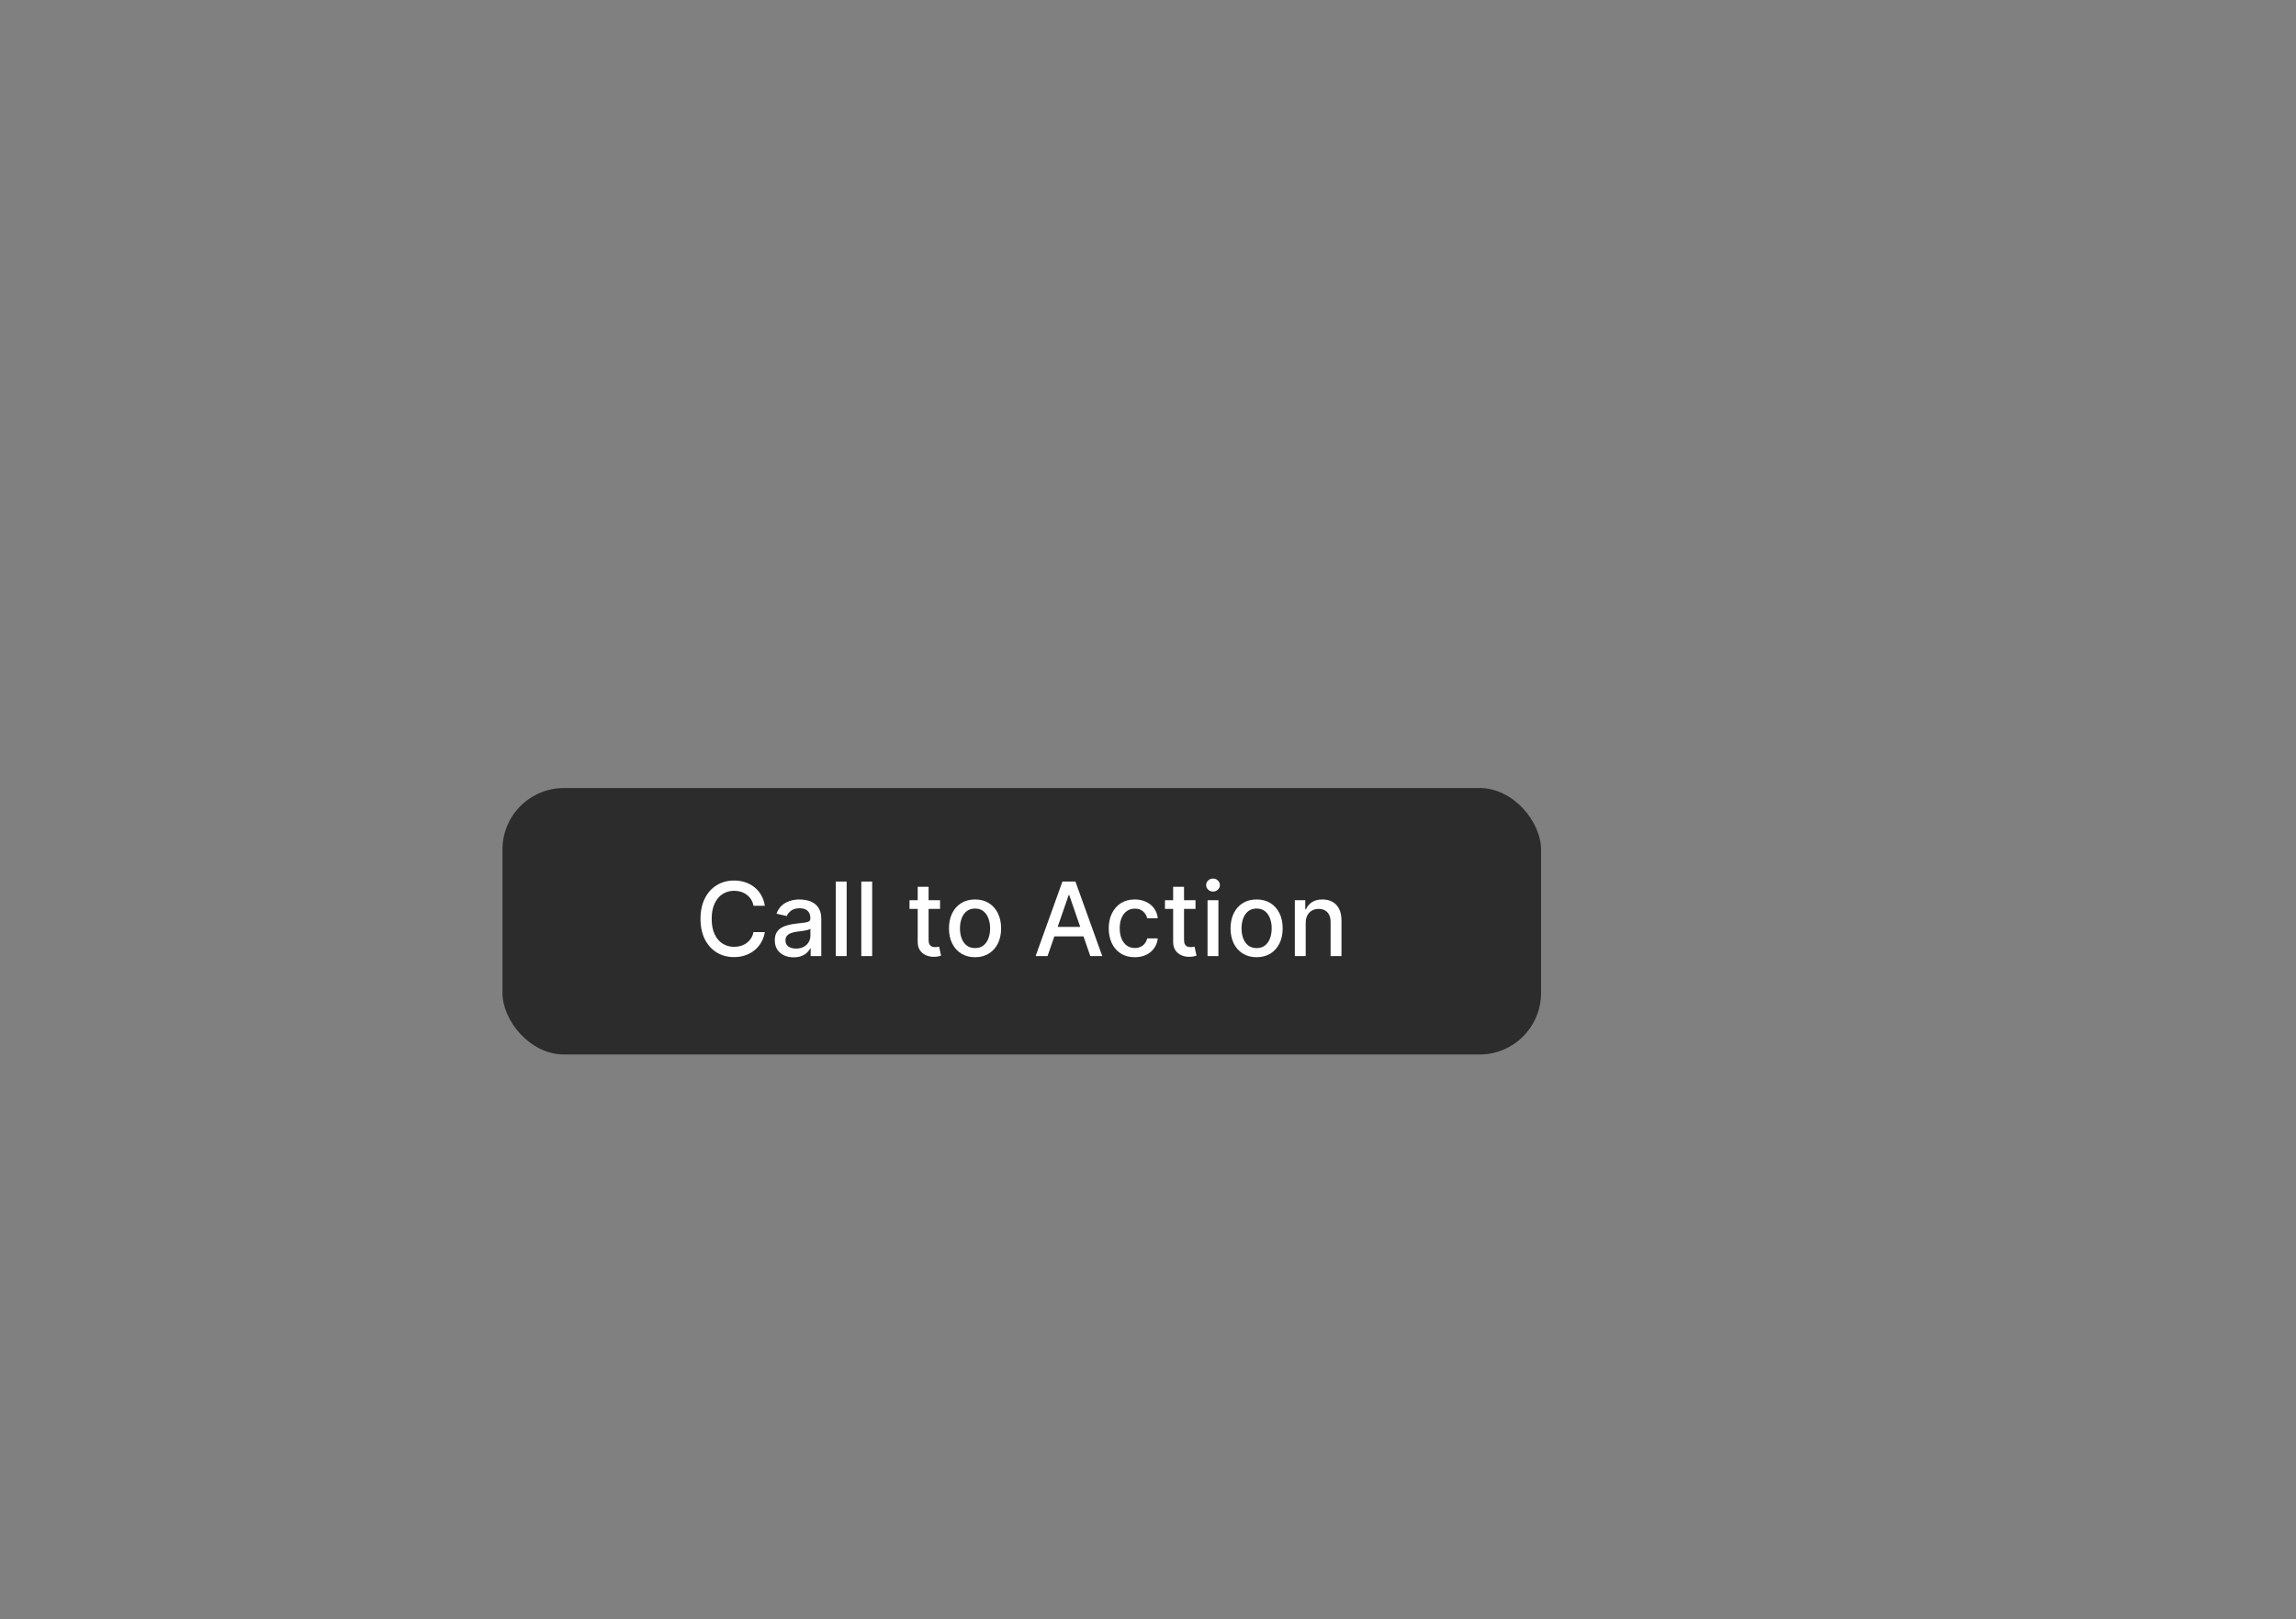 <svg width="448" height="316" viewBox="0 0 448 316" fill="none" xmlns="http://www.w3.org/2000/svg">
<rect x="0" y="0" width="448" height="316" fill="#808080" stroke="none"/>
<rect x="98.043" y="153.772" width="202.648" height="52" rx="12" fill="#2C2C2C"/>
<path d="M149.236 176.754H147.02C146.935 176.28 146.776 175.864 146.544 175.504C146.312 175.144 146.028 174.838 145.692 174.587C145.356 174.337 144.979 174.147 144.563 174.019C144.151 173.891 143.713 173.828 143.249 173.828C142.411 173.828 141.66 174.038 140.997 174.46C140.339 174.881 139.818 175.499 139.435 176.313C139.056 177.128 138.867 178.122 138.867 179.296C138.867 180.48 139.056 181.479 139.435 182.293C139.818 183.108 140.341 183.723 141.004 184.14C141.667 184.557 142.413 184.765 143.242 184.765C143.701 184.765 144.136 184.703 144.548 184.58C144.965 184.453 145.341 184.265 145.678 184.019C146.014 183.773 146.298 183.472 146.53 183.117C146.767 182.757 146.93 182.346 147.02 181.882L149.236 181.889C149.118 182.604 148.888 183.262 148.547 183.863C148.211 184.46 147.778 184.976 147.247 185.411C146.722 185.842 146.12 186.176 145.443 186.413C144.766 186.649 144.028 186.768 143.227 186.768C141.968 186.768 140.846 186.47 139.861 185.873C138.876 185.272 138.1 184.412 137.531 183.295C136.968 182.177 136.686 180.845 136.686 179.296C136.686 177.743 136.97 176.41 137.538 175.298C138.107 174.18 138.883 173.323 139.868 172.727C140.853 172.125 141.973 171.825 143.227 171.825C143.999 171.825 144.719 171.936 145.386 172.158C146.059 172.376 146.662 172.698 147.198 173.124C147.733 173.546 148.175 174.062 148.526 174.673C148.876 175.279 149.113 175.972 149.236 176.754Z" fill="white"/>
<path d="M154.866 186.81C154.175 186.81 153.55 186.683 152.991 186.427C152.432 186.167 151.99 185.79 151.663 185.298C151.341 184.805 151.18 184.202 151.18 183.487C151.18 182.871 151.298 182.364 151.535 181.967C151.772 181.569 152.092 181.254 152.494 181.022C152.897 180.79 153.346 180.615 153.843 180.497C154.341 180.378 154.847 180.288 155.363 180.227C156.017 180.151 156.547 180.089 156.954 180.042C157.361 179.99 157.657 179.907 157.842 179.793C158.027 179.68 158.119 179.495 158.119 179.239V179.19C158.119 178.569 157.944 178.089 157.593 177.748C157.248 177.407 156.732 177.237 156.045 177.237C155.33 177.237 154.767 177.395 154.355 177.712C153.948 178.025 153.666 178.373 153.51 178.757L151.514 178.302C151.751 177.639 152.096 177.104 152.551 176.697C153.01 176.285 153.538 175.987 154.135 175.802C154.731 175.613 155.359 175.518 156.017 175.518C156.452 175.518 156.914 175.57 157.402 175.674C157.894 175.774 158.353 175.958 158.78 176.228C159.21 176.498 159.563 176.884 159.838 177.386C160.112 177.883 160.25 178.529 160.25 179.325V186.569H158.176V185.078H158.091C157.953 185.352 157.747 185.622 157.473 185.887C157.198 186.152 156.845 186.373 156.414 186.548C155.984 186.723 155.468 186.81 154.866 186.81ZM155.328 185.106C155.915 185.106 156.417 184.99 156.834 184.758C157.255 184.526 157.575 184.223 157.792 183.849C158.015 183.47 158.126 183.065 158.126 182.634V181.228C158.05 181.304 157.904 181.375 157.686 181.441C157.473 181.503 157.229 181.557 156.954 181.605C156.68 181.647 156.412 181.687 156.152 181.725C155.891 181.758 155.673 181.787 155.498 181.81C155.086 181.863 154.71 181.95 154.369 182.073C154.033 182.196 153.763 182.374 153.559 182.606C153.361 182.833 153.261 183.136 153.261 183.515C153.261 184.041 153.455 184.438 153.843 184.708C154.232 184.973 154.727 185.106 155.328 185.106Z" fill="white"/>
<path d="M165.202 172.024V186.569H163.078V172.024H165.202Z" fill="white"/>
<path d="M170.182 172.024V186.569H168.059V172.024H170.182Z" fill="white"/>
<path d="M183.424 175.66V177.364H177.466V175.66H183.424ZM179.064 173.046H181.187V183.366C181.187 183.778 181.249 184.088 181.372 184.296C181.495 184.5 181.654 184.64 181.848 184.715C182.047 184.786 182.262 184.822 182.494 184.822C182.664 184.822 182.814 184.81 182.941 184.786C183.069 184.763 183.169 184.744 183.24 184.73L183.623 186.484C183.5 186.531 183.325 186.578 183.098 186.626C182.87 186.678 182.586 186.706 182.245 186.711C181.687 186.721 181.166 186.621 180.683 186.413C180.2 186.204 179.809 185.882 179.511 185.447C179.213 185.011 179.064 184.464 179.064 183.806V173.046Z" fill="white"/>
<path d="M190.251 186.789C189.229 186.789 188.336 186.555 187.574 186.086C186.812 185.617 186.22 184.962 185.798 184.119C185.377 183.276 185.166 182.291 185.166 181.164C185.166 180.033 185.377 179.043 185.798 178.195C186.22 177.348 186.812 176.69 187.574 176.221C188.336 175.752 189.229 175.518 190.251 175.518C191.274 175.518 192.167 175.752 192.929 176.221C193.691 176.69 194.283 177.348 194.705 178.195C195.126 179.043 195.337 180.033 195.337 181.164C195.337 182.291 195.126 183.276 194.705 184.119C194.283 184.962 193.691 185.617 192.929 186.086C192.167 186.555 191.274 186.789 190.251 186.789ZM190.259 185.007C190.921 185.007 191.471 184.831 191.906 184.481C192.342 184.131 192.664 183.664 192.872 183.082C193.085 182.499 193.192 181.858 193.192 181.157C193.192 180.461 193.085 179.822 192.872 179.239C192.664 178.652 192.342 178.181 191.906 177.826C191.471 177.471 190.921 177.293 190.259 177.293C189.591 177.293 189.037 177.471 188.597 177.826C188.161 178.181 187.837 178.652 187.624 179.239C187.415 179.822 187.311 180.461 187.311 181.157C187.311 181.858 187.415 182.499 187.624 183.082C187.837 183.664 188.161 184.131 188.597 184.481C189.037 184.831 189.591 185.007 190.259 185.007Z" fill="white"/>
<path d="M204.399 186.569H202.07L207.304 172.024H209.84L215.074 186.569H212.744L208.632 174.666H208.519L204.399 186.569ZM204.79 180.873H212.347V182.72H204.79V180.873Z" fill="white"/>
<path d="M221.423 186.789C220.367 186.789 219.458 186.55 218.696 186.072C217.939 185.589 217.356 184.924 216.949 184.076C216.542 183.229 216.338 182.258 216.338 181.164C216.338 180.056 216.546 179.078 216.963 178.231C217.38 177.379 217.967 176.713 218.725 176.235C219.482 175.757 220.375 175.518 221.402 175.518C222.231 175.518 222.969 175.672 223.618 175.98C224.267 176.283 224.79 176.709 225.188 177.258C225.59 177.807 225.829 178.449 225.905 179.183H223.838C223.725 178.671 223.464 178.231 223.057 177.862C222.654 177.492 222.115 177.308 221.438 177.308C220.846 177.308 220.327 177.464 219.882 177.776C219.442 178.084 219.099 178.524 218.852 179.097C218.606 179.666 218.483 180.338 218.483 181.114C218.483 181.91 218.604 182.596 218.845 183.174C219.087 183.752 219.428 184.199 219.868 184.516C220.313 184.834 220.836 184.992 221.438 184.992C221.84 184.992 222.205 184.919 222.531 184.772C222.863 184.621 223.14 184.405 223.362 184.126C223.59 183.846 223.748 183.51 223.838 183.117H225.905C225.829 183.823 225.6 184.453 225.216 185.007C224.832 185.56 224.319 185.996 223.675 186.313C223.036 186.631 222.285 186.789 221.423 186.789Z" fill="white"/>
<path d="M233.268 175.66V177.364H227.309V175.66H233.268ZM228.907 173.046H231.031V183.366C231.031 183.778 231.093 184.088 231.216 184.296C231.339 184.5 231.497 184.64 231.691 184.715C231.89 184.786 232.106 184.822 232.338 184.822C232.508 184.822 232.657 184.81 232.785 184.786C232.913 184.763 233.013 184.744 233.084 184.73L233.467 186.484C233.344 186.531 233.169 186.578 232.941 186.626C232.714 186.678 232.43 186.706 232.089 186.711C231.53 186.721 231.01 186.621 230.527 186.413C230.044 186.204 229.653 185.882 229.355 185.447C229.057 185.011 228.907 184.464 228.907 183.806V173.046Z" fill="white"/>
<path d="M235.617 186.569V175.66H237.741V186.569H235.617ZM236.69 173.977C236.32 173.977 236.003 173.854 235.738 173.607C235.478 173.356 235.347 173.058 235.347 172.712C235.347 172.362 235.478 172.064 235.738 171.818C236.003 171.567 236.32 171.441 236.69 171.441C237.059 171.441 237.374 171.567 237.634 171.818C237.899 172.064 238.032 172.362 238.032 172.712C238.032 173.058 237.899 173.356 237.634 173.607C237.374 173.854 237.059 173.977 236.69 173.977Z" fill="white"/>
<path d="M245.193 186.789C244.17 186.789 243.278 186.555 242.515 186.086C241.753 185.617 241.161 184.962 240.74 184.119C240.318 183.276 240.108 182.291 240.108 181.164C240.108 180.033 240.318 179.043 240.74 178.195C241.161 177.348 241.753 176.69 242.515 176.221C243.278 175.752 244.17 175.518 245.193 175.518C246.216 175.518 247.108 175.752 247.87 176.221C248.633 176.69 249.225 177.348 249.646 178.195C250.067 179.043 250.278 180.033 250.278 181.164C250.278 182.291 250.067 183.276 249.646 184.119C249.225 184.962 248.633 185.617 247.87 186.086C247.108 186.555 246.216 186.789 245.193 186.789ZM245.2 185.007C245.863 185.007 246.412 184.831 246.848 184.481C247.283 184.131 247.605 183.664 247.814 183.082C248.027 182.499 248.133 181.858 248.133 181.157C248.133 180.461 248.027 179.822 247.814 179.239C247.605 178.652 247.283 178.181 246.848 177.826C246.412 177.471 245.863 177.293 245.2 177.293C244.532 177.293 243.978 177.471 243.538 177.826C243.102 178.181 242.778 178.652 242.565 179.239C242.357 179.822 242.253 180.461 242.253 181.157C242.253 181.858 242.357 182.499 242.565 183.082C242.778 183.664 243.102 184.131 243.538 184.481C243.978 184.831 244.532 185.007 245.2 185.007Z" fill="white"/>
<path d="M254.772 180.092V186.569H252.649V175.66H254.687V177.435H254.822C255.073 176.858 255.466 176.394 256.001 176.043C256.541 175.693 257.22 175.518 258.039 175.518C258.783 175.518 259.434 175.674 259.992 175.987C260.551 176.294 260.984 176.754 261.292 177.364C261.6 177.975 261.754 178.73 261.754 179.63V186.569H259.63V179.886C259.63 179.095 259.424 178.477 259.012 178.032C258.6 177.582 258.034 177.357 257.315 177.357C256.822 177.357 256.384 177.464 256.001 177.677C255.622 177.89 255.321 178.203 255.099 178.614C254.881 179.022 254.772 179.514 254.772 180.092Z" fill="white"/>
</svg>

